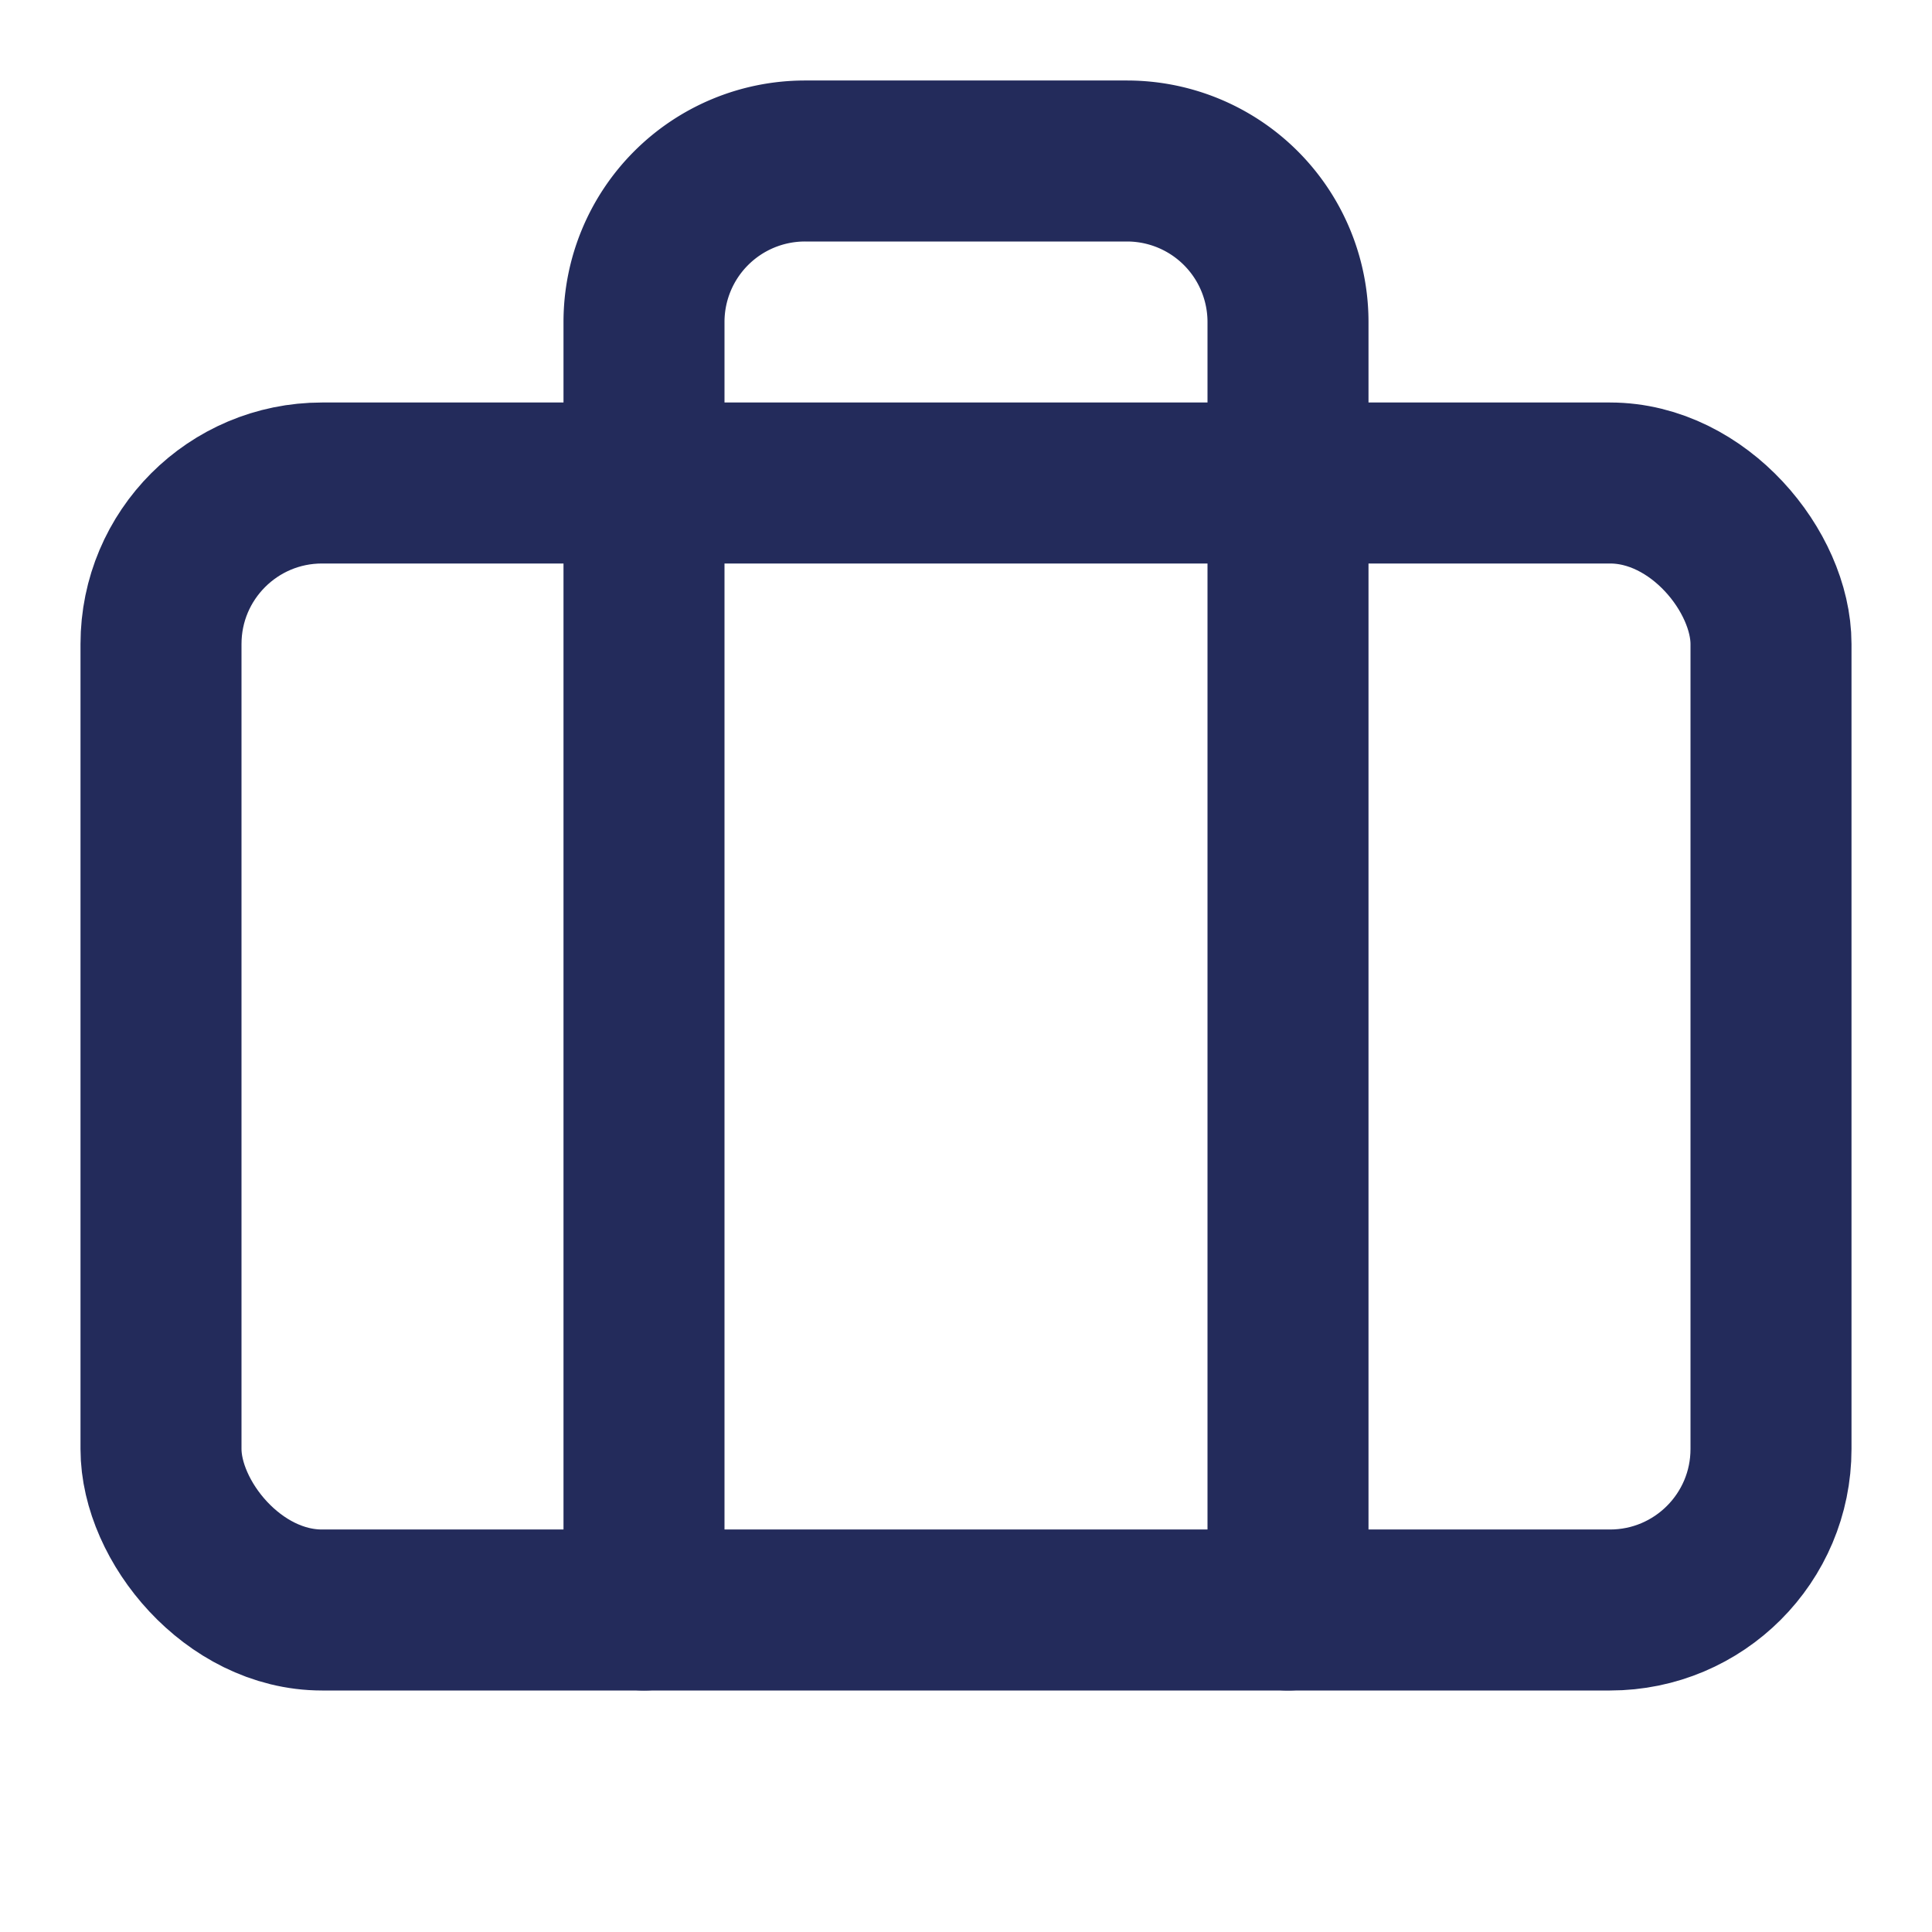 <svg xmlns="http://www.w3.org/2000/svg" width="28" height="28" viewBox="0 0 24 24" fill="none" stroke="#232b5b" stroke-width="2" stroke-linecap="round" stroke-linejoin="round" class="lucide lucide-briefcase"><path d="M16 20V4a2 2 0 0 0-2-2h-4a2 2 0 0 0-2 2v16"/><rect width="20" height="14" x="2" y="6" rx="2"/></svg>
